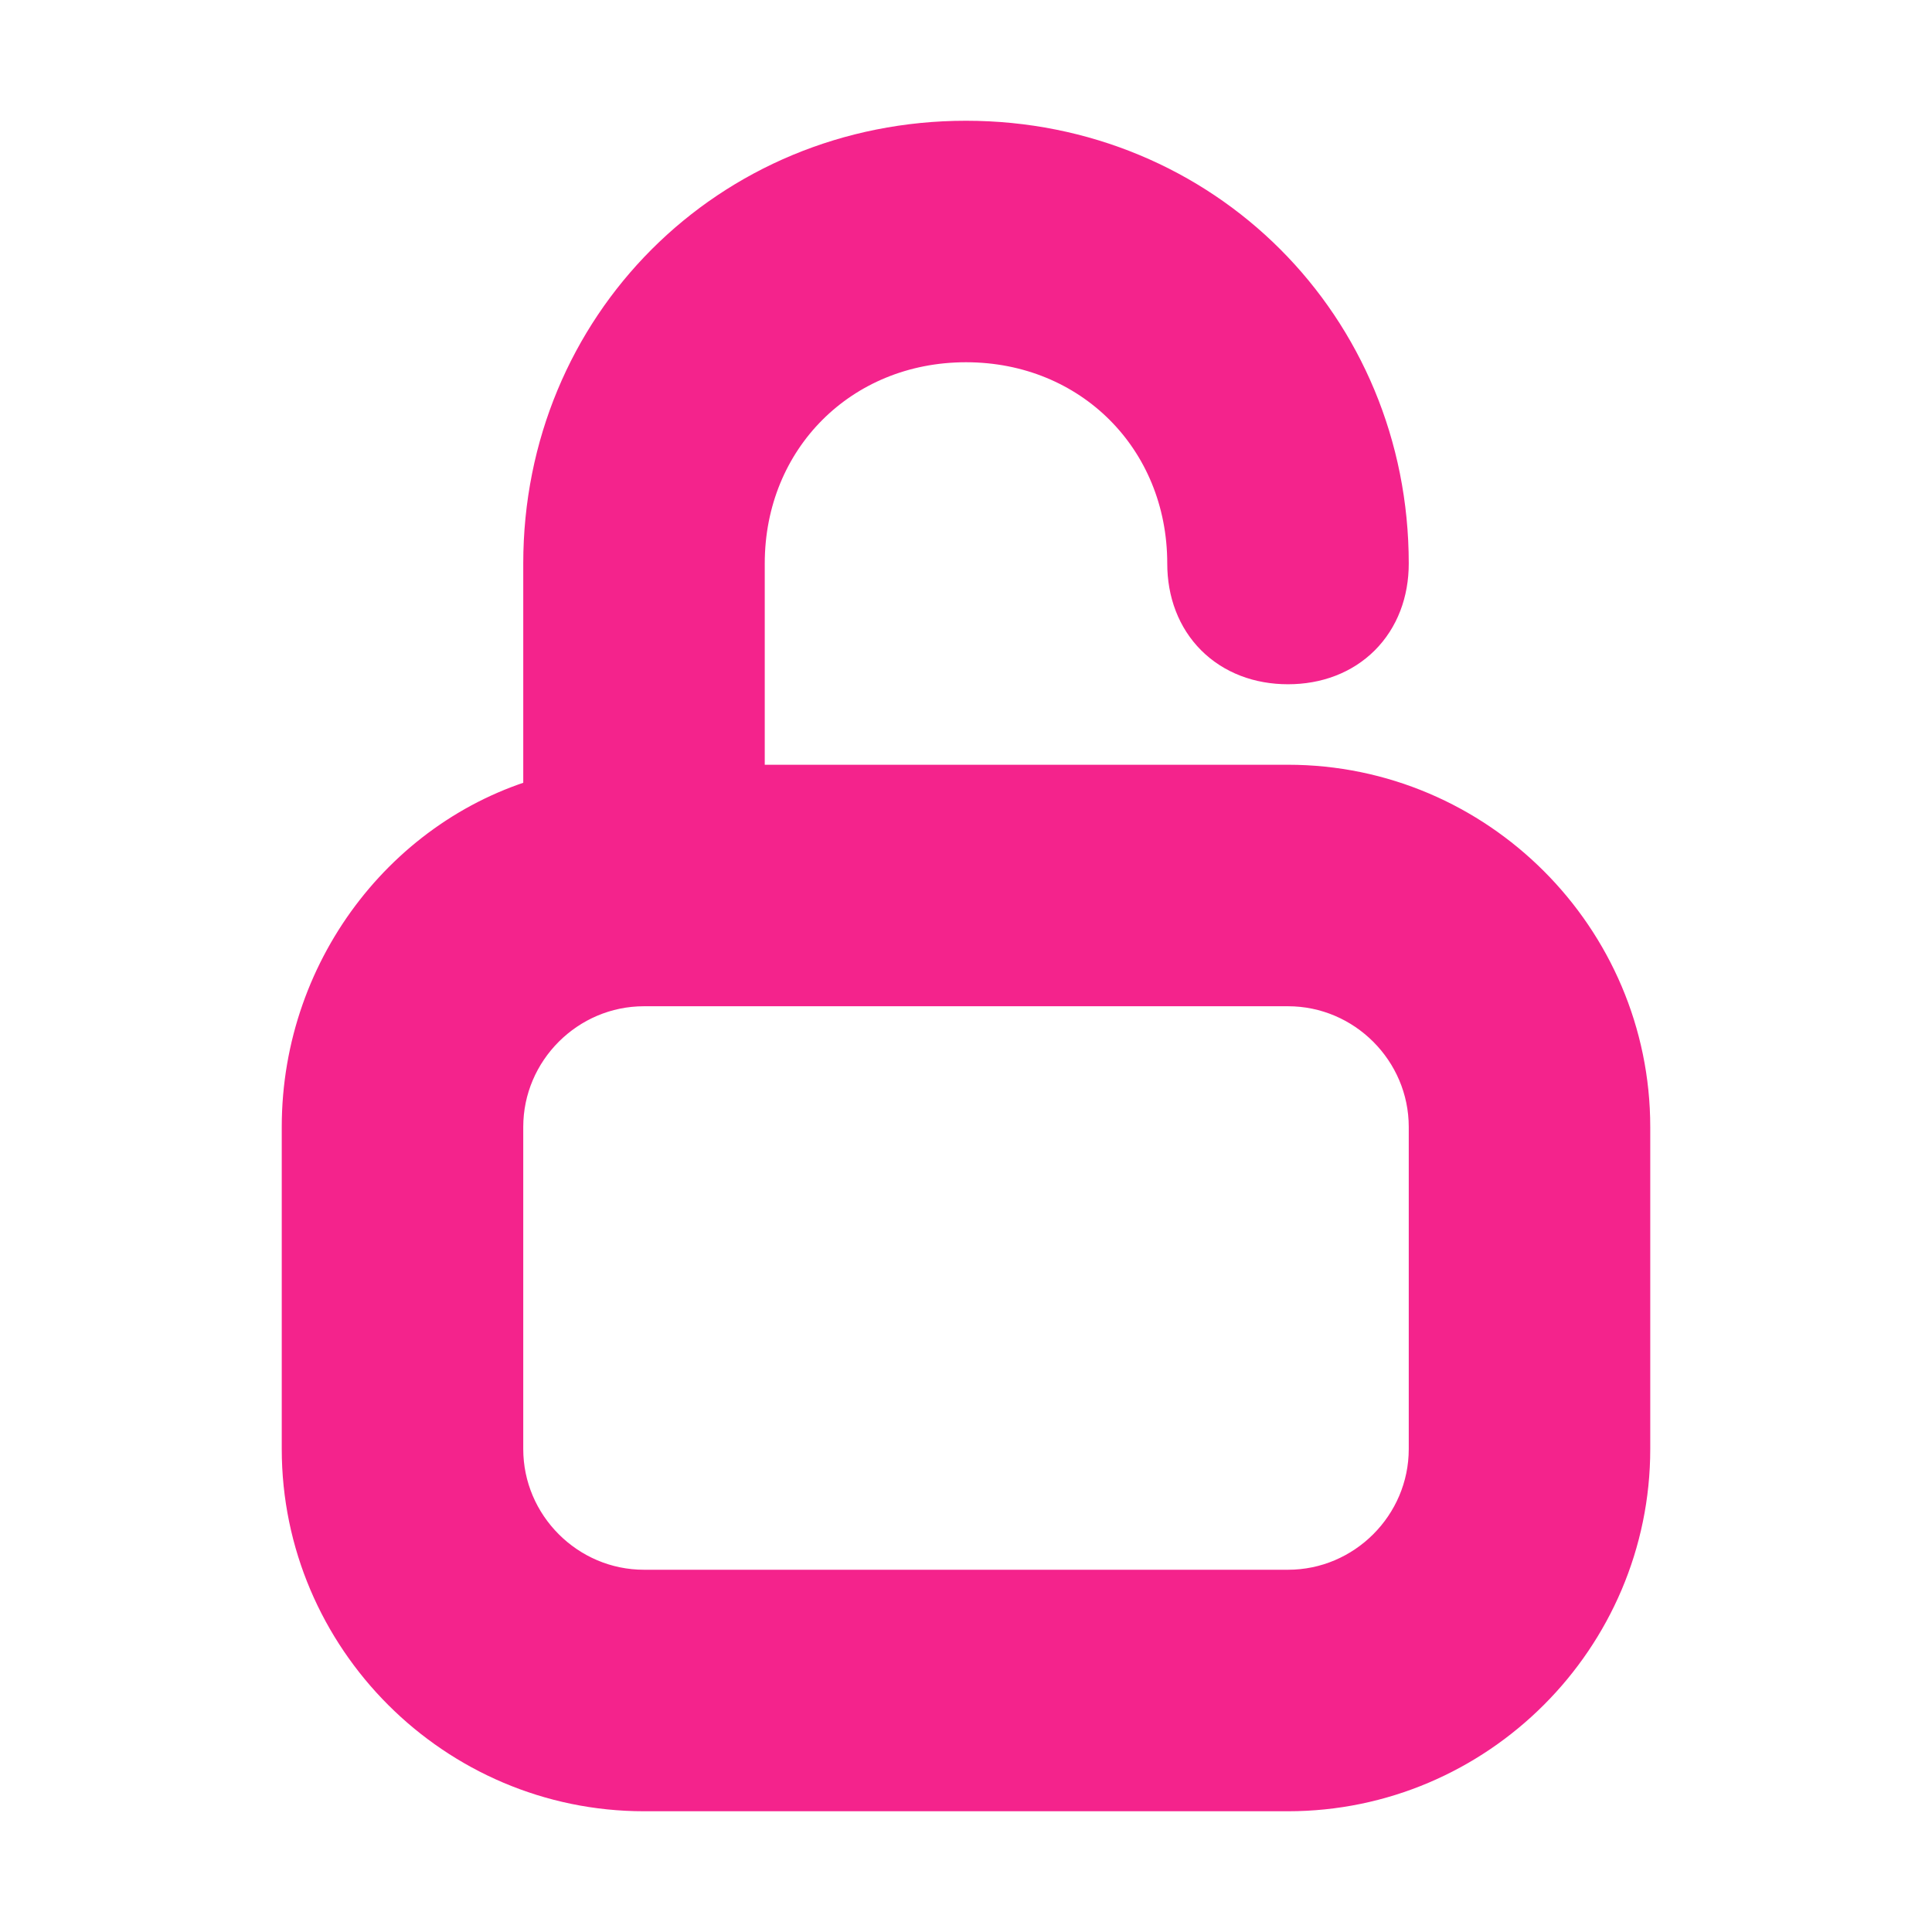 <svg stroke="#F4238C" fill="#F4238C" xmlns:xlink="http://www.w3.org/1999/xlink" xmlns="http://www.w3.org/2000/svg" xml:space="preserve" version="1.1" viewBox="0 0 24 24" height="800px" width="800px">

<g stroke-width="0" id="SVGRepo_bgCarrier"></g>

<g stroke-linejoin="round" stroke-linecap="round" id="SVGRepo_tracerCarrier"></g>

<g id="SVGRepo_iconCarrier"> <style type="text/css"> .st0{opacity:0.2;fill:none;stroke:#\#F4238C;stroke-width:5.000000e-02;stroke-miterlimit:10;} </style> <g id="grid_system"></g> <g id="_icons"> <path d="M12,4c1.7,0,3,1.3,3,3c0,0.6,0.4,1,1,1s1-0.4,1-1c0-2.8-2.2-5-5-5S7,4.2,7,7v3.1c-1.7,0.4-3,2-3,3.9v4c0,2.2,1.8,4,4,4h8 c2.2,0,4-1.8,4-4v-4c0-2.2-1.8-4-4-4H9V7C9,5.3,10.3,4,12,4z M18,14v4c0,1.1-0.9,2-2,2H8c-1.1,0-2-0.9-2-2v-4c0-1.1,0.9-2,2-2h8 C17.1,12,18,12.9,18,14z"></path> </g> </g>

</svg>
